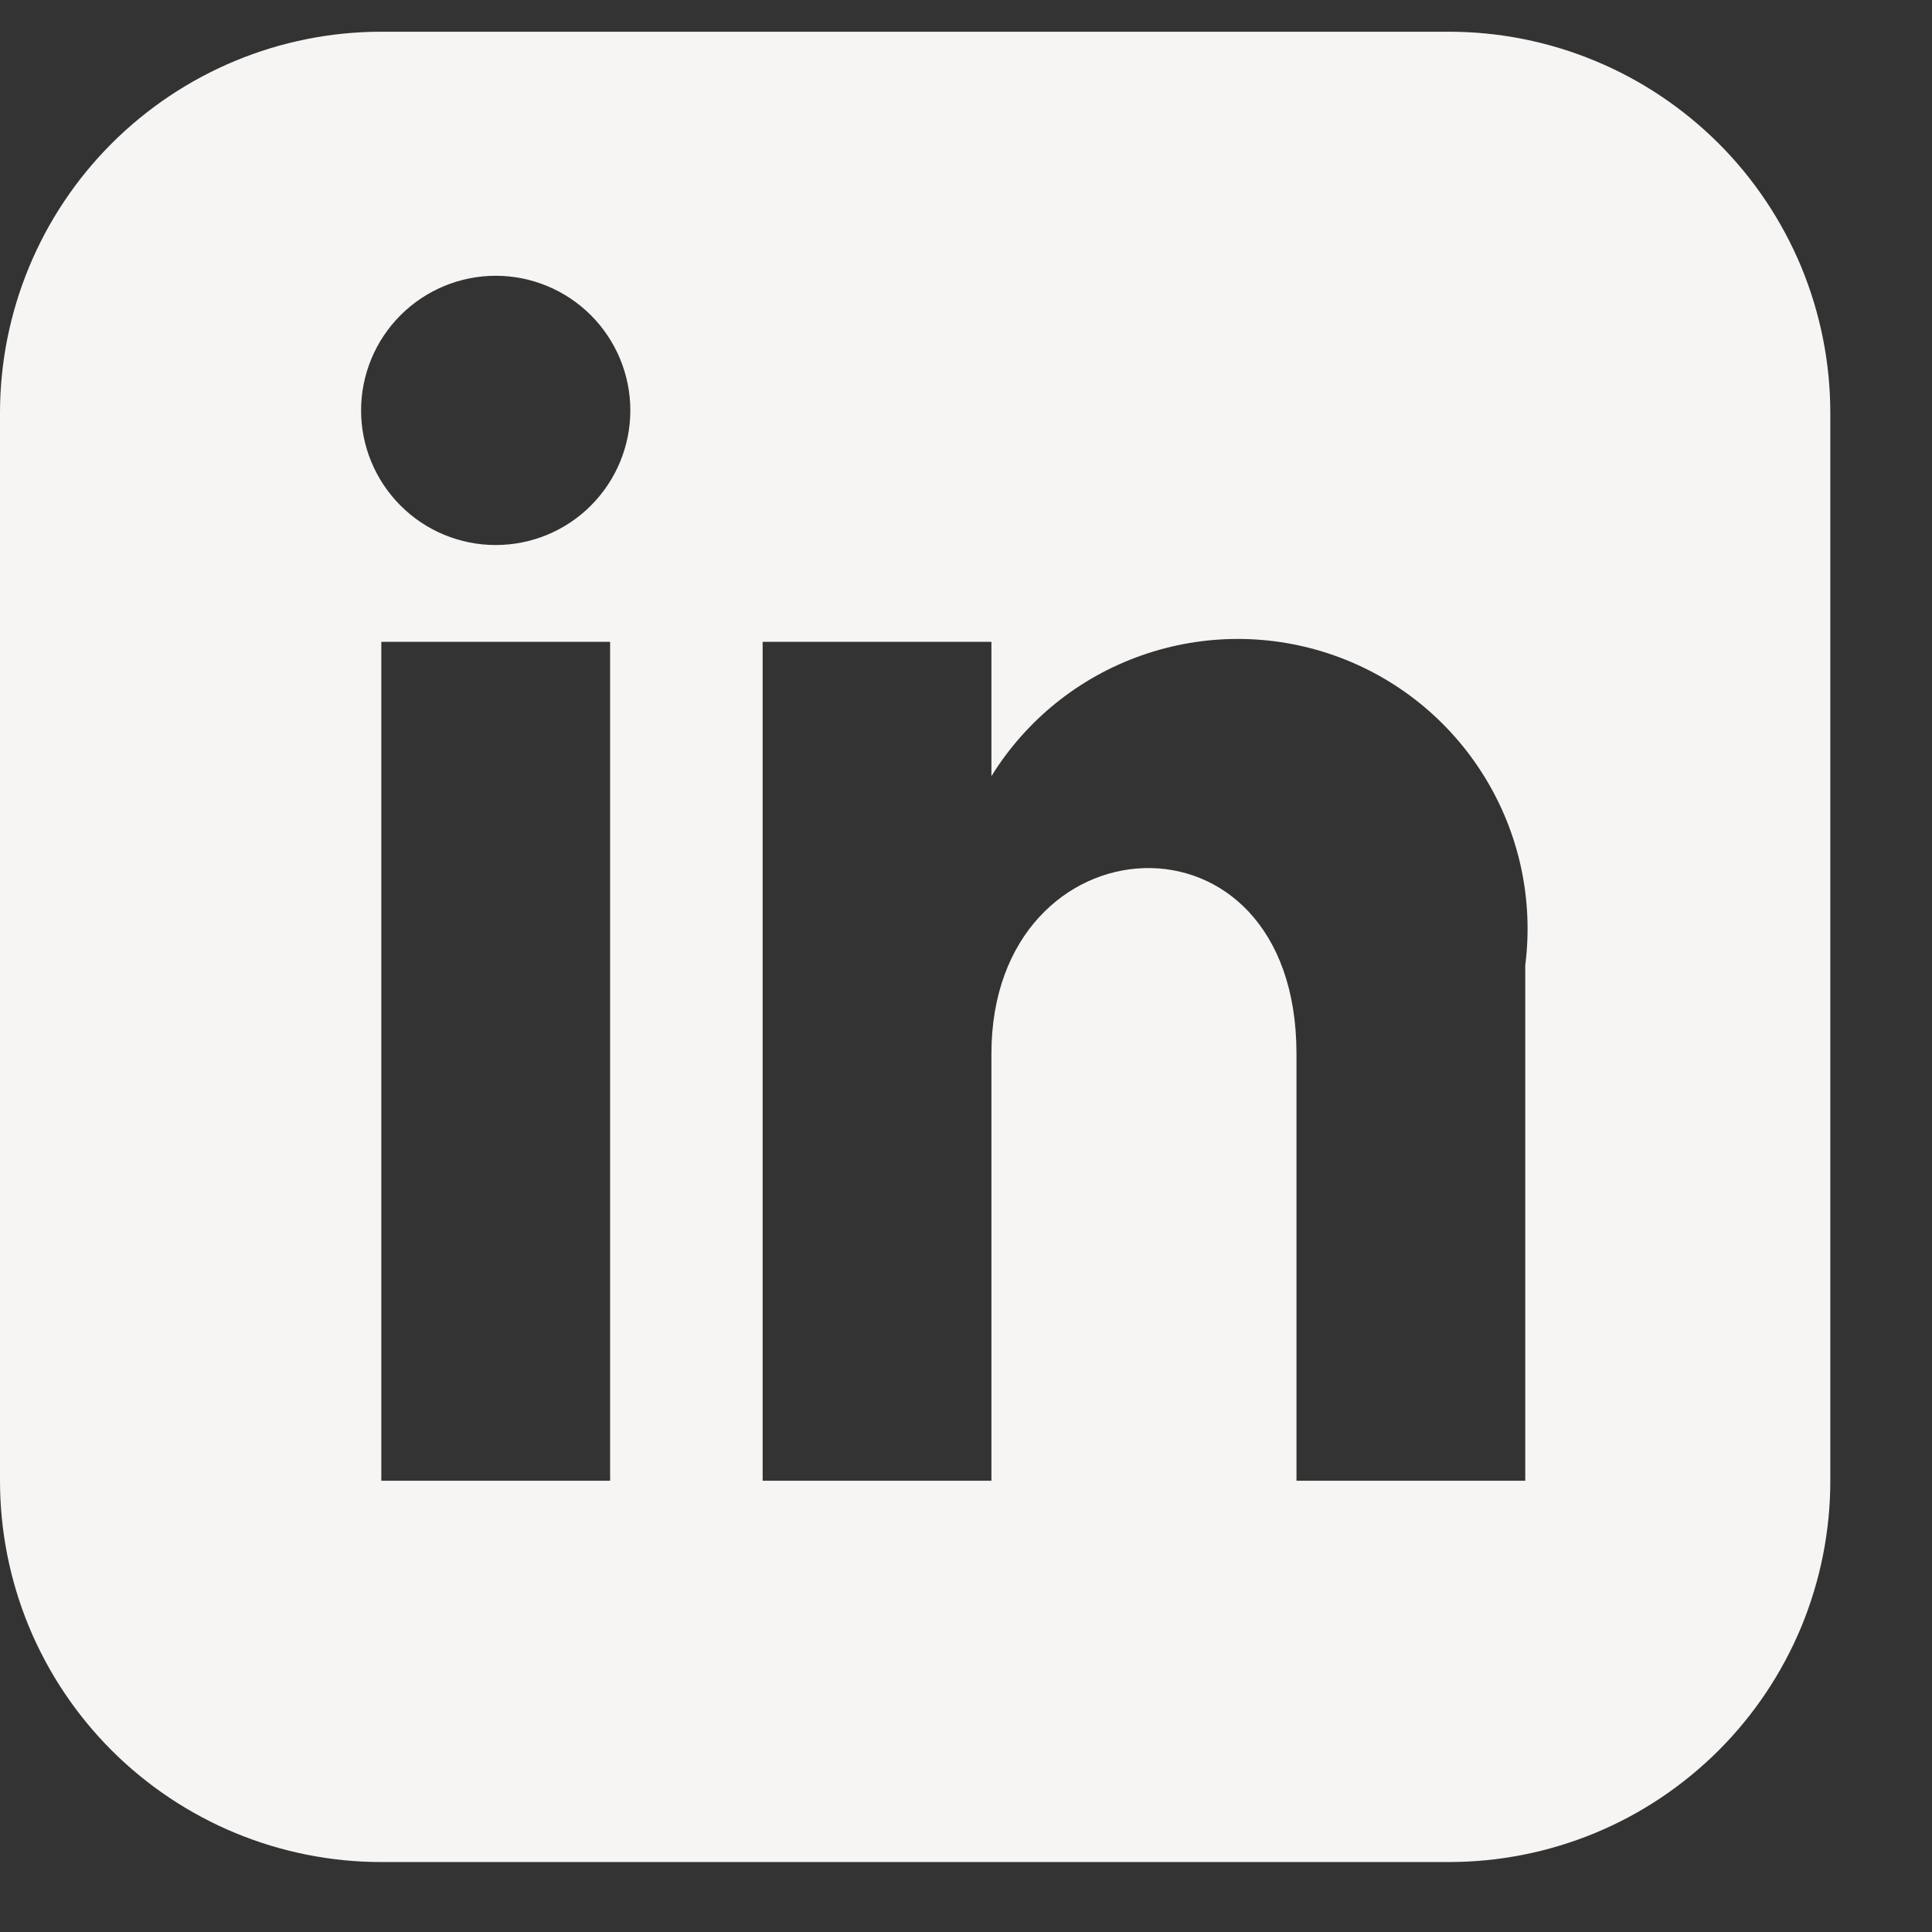 <svg width="19" height="19" viewBox="0 0 19 19" fill="none" xmlns="http://www.w3.org/2000/svg">
<rect x="0" y="0" width="19" height="19" fill="#333333" stroke="none"/>
<path d="M14.25 0.312H3.75C2.755 0.312 1.802 0.708 1.098 1.411C0.395 2.114 0 3.068 0 4.062L0 14.562C0 15.055 0.097 15.543 0.285 15.998C0.474 16.453 0.75 16.866 1.098 17.214C1.802 17.917 2.755 18.312 3.75 18.312H14.25C14.742 18.312 15.23 18.215 15.685 18.027C16.14 17.839 16.553 17.562 16.902 17.214C17.25 16.866 17.526 16.453 17.715 15.998C17.903 15.543 18 15.055 18 14.562V4.062C18 3.57 17.903 3.082 17.715 2.627C17.526 2.172 17.25 1.759 16.902 1.411C16.553 1.063 16.14 0.786 15.685 0.598C15.23 0.409 14.742 0.312 14.25 0.312ZM6 14.562H3.75V6.312H6V14.562ZM4.875 5.36C4.524 5.36 4.187 5.221 3.939 4.972C3.691 4.724 3.551 4.387 3.551 4.036C3.551 3.685 3.691 3.348 3.939 3.1C4.187 2.852 4.524 2.712 4.875 2.712C5.226 2.712 5.563 2.852 5.811 3.1C6.059 3.348 6.199 3.685 6.199 4.036C6.199 4.387 6.059 4.724 5.811 4.972C5.563 5.221 5.226 5.36 4.875 5.36ZM15 14.562H12.75V10.363C12.75 7.835 9.75 8.023 9.75 10.363V14.562H7.5V6.312H9.75V7.633C10.093 7.079 10.614 6.66 11.228 6.445C11.842 6.229 12.511 6.23 13.124 6.447C13.738 6.664 14.258 7.085 14.599 7.639C14.941 8.193 15.082 8.847 15 9.492V14.562Z" fill="#F6F5F3"/>
</svg>
